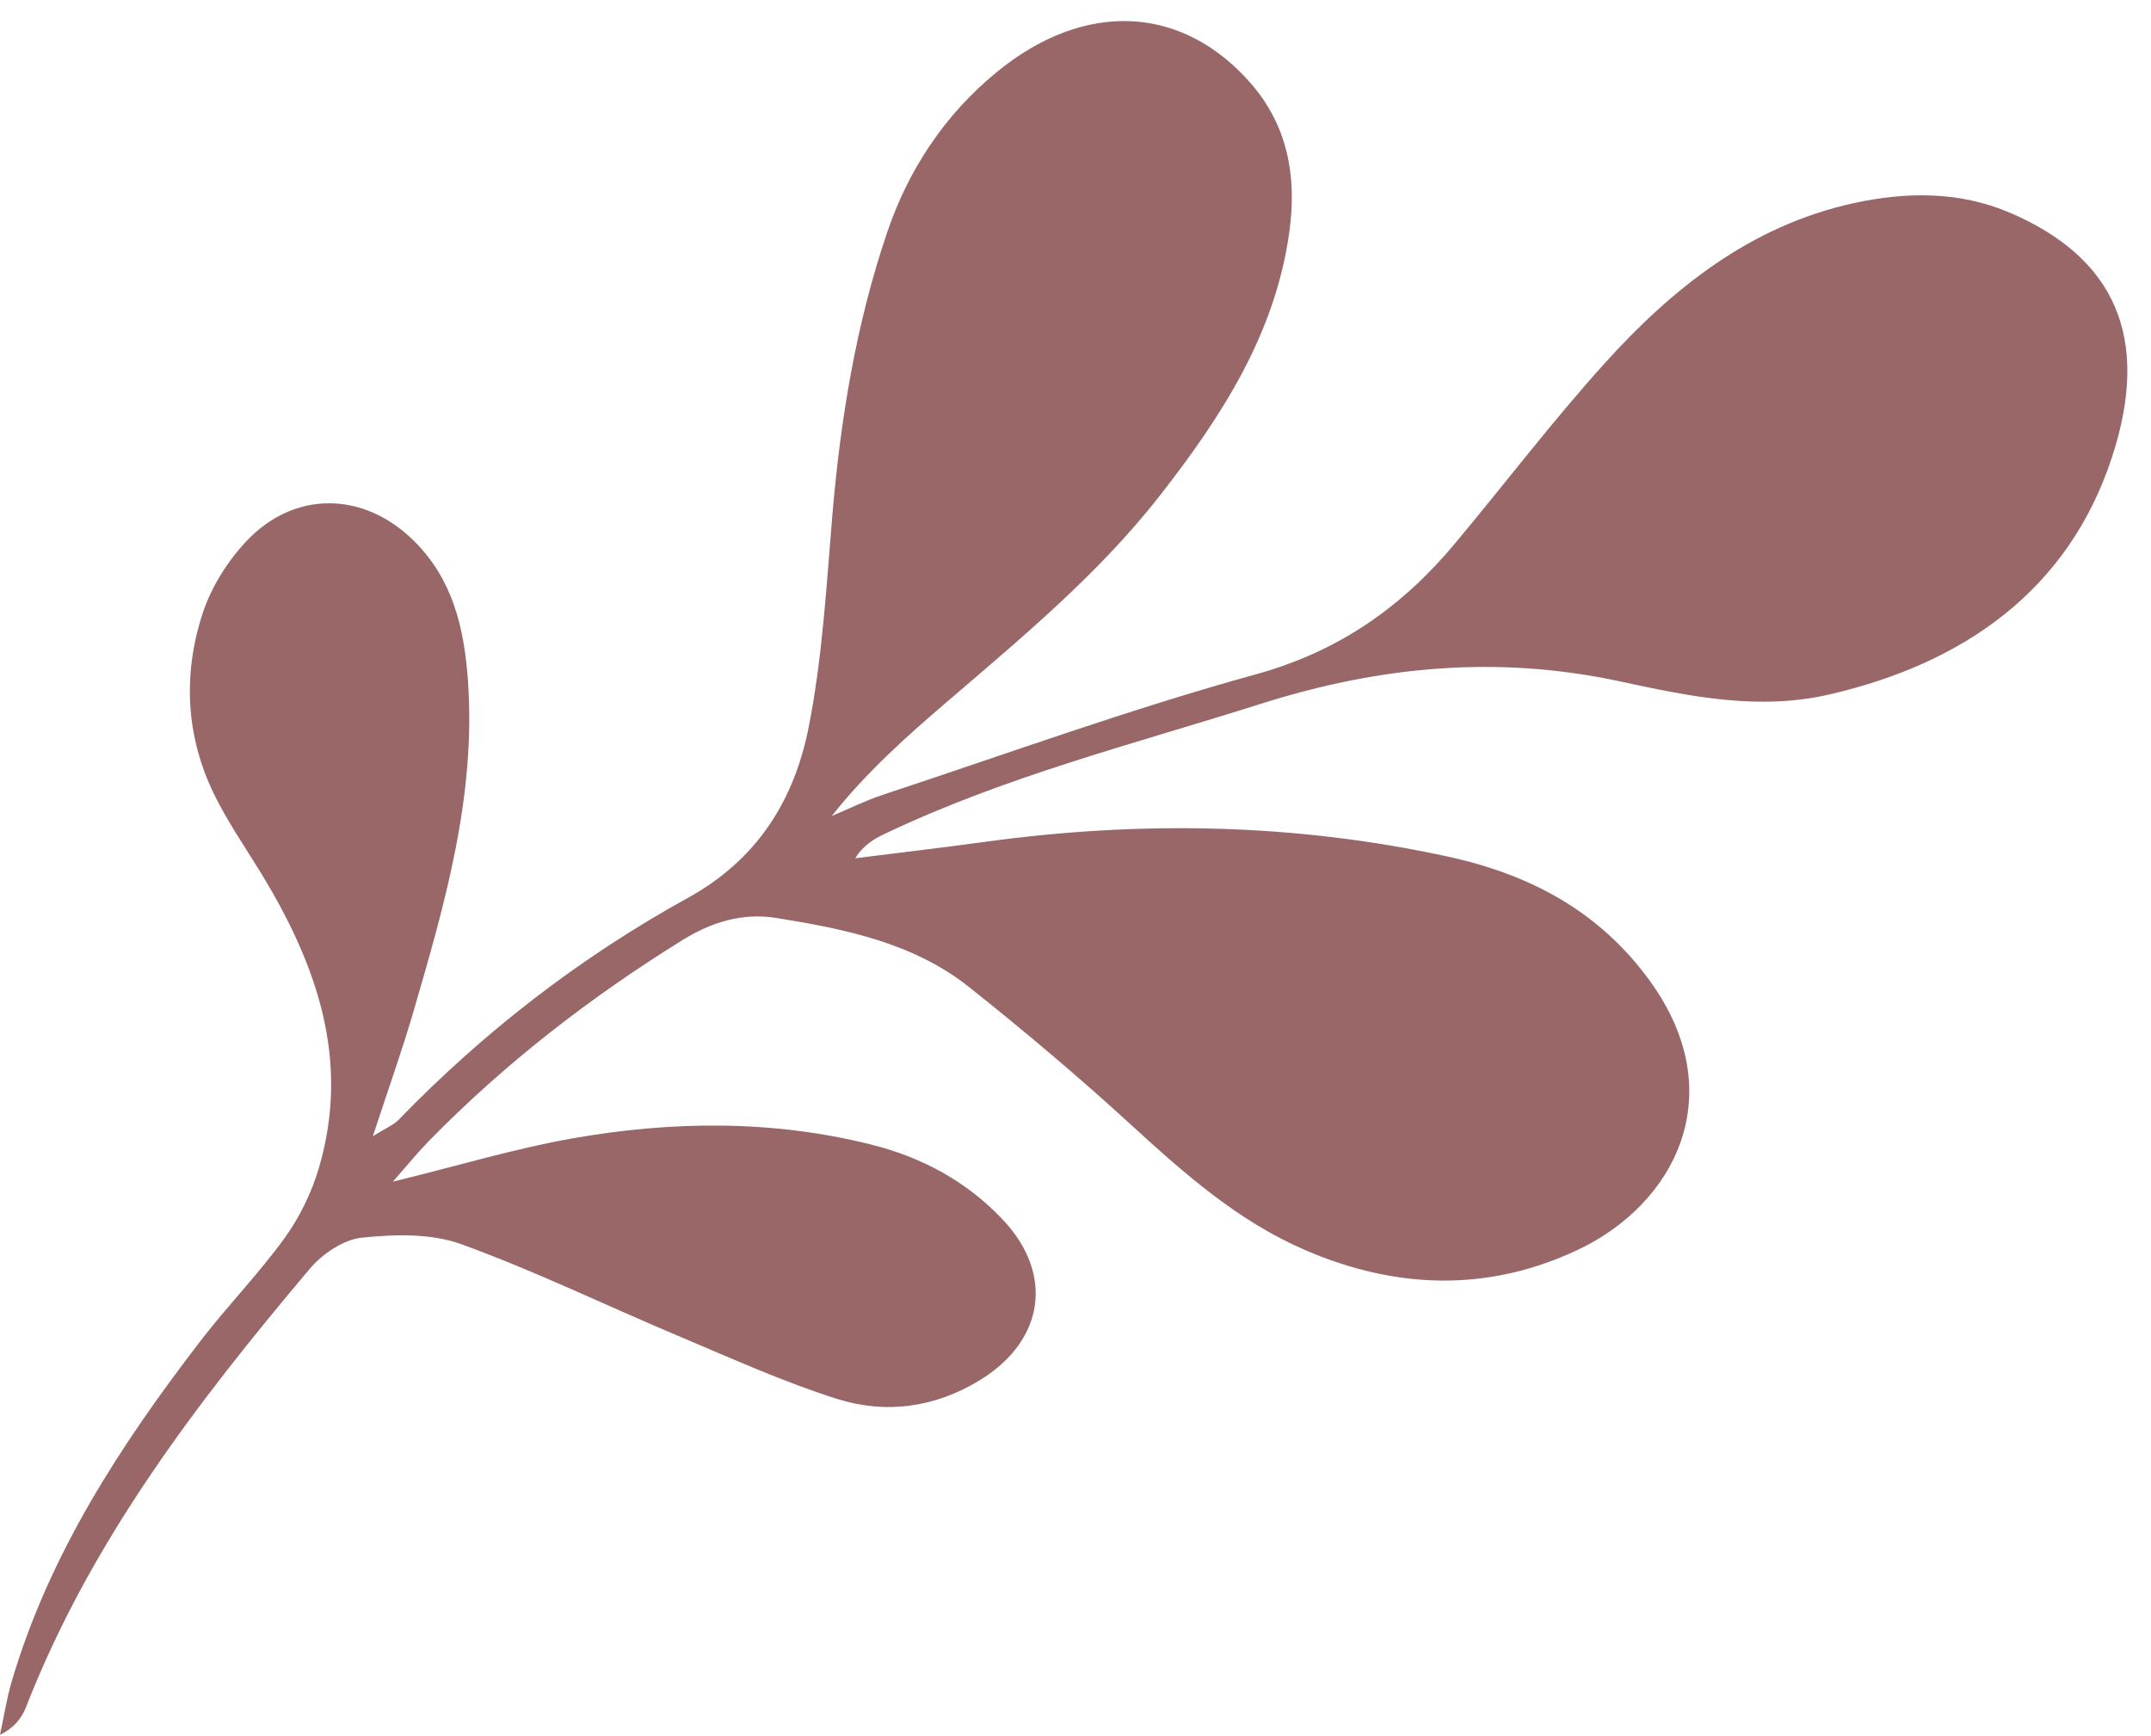 <?xml version="1.0" encoding="UTF-8"?><svg xmlns="http://www.w3.org/2000/svg" xmlns:xlink="http://www.w3.org/1999/xlink" height="98.9" preserveAspectRatio="xMidYMid meet" version="1.0" viewBox="0.0 -1.2 122.5 98.9" width="122.5" zoomAndPan="magnify"><g id="change1_1"><path clip-rule="evenodd" d="M22.373,66.108c3.803-0.932,6.975-1.891,10.212-2.463 c5.671-1,11.374-1.064,17.013,0.345c2.892,0.719,5.439,2.091,7.506,4.274c2.938,3.112,2.377,6.896-1.302,9.152 c-2.567,1.57-5.36,1.939-8.136,1.064c-3.048-0.965-5.983-2.298-8.938-3.543c-4.16-1.748-8.229-3.735-12.465-5.271 c-1.716-0.623-3.787-0.563-5.651-0.369c-1.049,0.107-2.245,0.918-2.96,1.762C11.211,78.687,5.167,86.592,1.488,96.02 c-0.242,0.622-0.65,1.18-1.488,1.595c0.219-1.018,0.375-2.048,0.668-3.043c2.145-7.27,6.211-13.489,10.77-19.419 c1.531-1.989,3.302-3.803,4.771-5.835c0.857-1.188,1.54-2.589,1.953-3.996c1.823-6.188-0.156-11.672-3.359-16.894 c-0.896-1.454-1.873-2.874-2.618-4.403c-1.608-3.311-1.771-6.817-0.65-10.273c0.478-1.471,1.382-2.92,2.437-4.063 c2.74-2.969,6.725-2.932,9.604-0.078c2.207,2.186,2.86,4.946,3.074,7.96c0.467,6.579-1.326,12.757-3.131,18.94 c-0.641,2.195-1.416,4.352-2.285,7.006c0.748-0.467,1.176-0.634,1.467-0.934c4.865-5.027,10.366-9.272,16.469-12.637 c3.984-2.197,6.066-5.59,6.885-9.729c0.774-3.92,1.006-7.953,1.338-11.951c0.463-5.523,1.345-10.964,3.129-16.224 c1.221-3.603,3.291-6.71,6.219-9.116c5.059-4.162,10.609-3.818,14.479,0.606c2.122,2.425,2.643,5.323,2.21,8.472 c-0.801,5.813-3.86,10.516-7.347,14.989c-3.546,4.545-7.979,8.198-12.323,11.929c-2.252,1.936-4.464,3.918-6.391,6.356 c0.977-0.407,1.932-0.884,2.935-1.216c7.057-2.328,14.053-4.878,21.21-6.85c4.718-1.299,8.325-3.832,11.352-7.461 c2.835-3.395,5.519-6.927,8.478-10.211c3.887-4.311,8.355-7.883,14.213-9.166c2.992-0.654,6.016-0.692,8.904,0.541 c5.9,2.524,8.072,7.028,5.823,13.91c-2.469,7.564-8.403,11.75-16.092,13.529c-4.067,0.943-8.046,0.096-11.925-0.741 c-7-1.509-13.709-0.866-20.463,1.276c-7.186,2.278-14.512,4.123-21.357,7.378c-0.623,0.296-1.23,0.613-1.743,1.419 c2.472-0.313,4.948-0.598,7.419-0.938c8.827-1.21,17.614-1.054,26.335,0.843c4.659,1.018,8.625,3.096,11.522,7.107 c4.641,6.428,1.417,12.682-4.125,15.294c-5.109,2.411-10.33,2.244-15.494,0.026c-3.861-1.657-6.934-4.391-9.99-7.189 c-2.961-2.711-6.037-5.305-9.182-7.807c-3.174-2.52-7.061-3.303-10.945-3.931c-1.939-0.313-3.691,0.208-5.416,1.28 c-5.241,3.258-10.074,6.998-14.389,11.406C23.812,64.417,23.248,65.113,22.373,66.108z" fill="#996767" fill-rule="evenodd"/></g></svg>